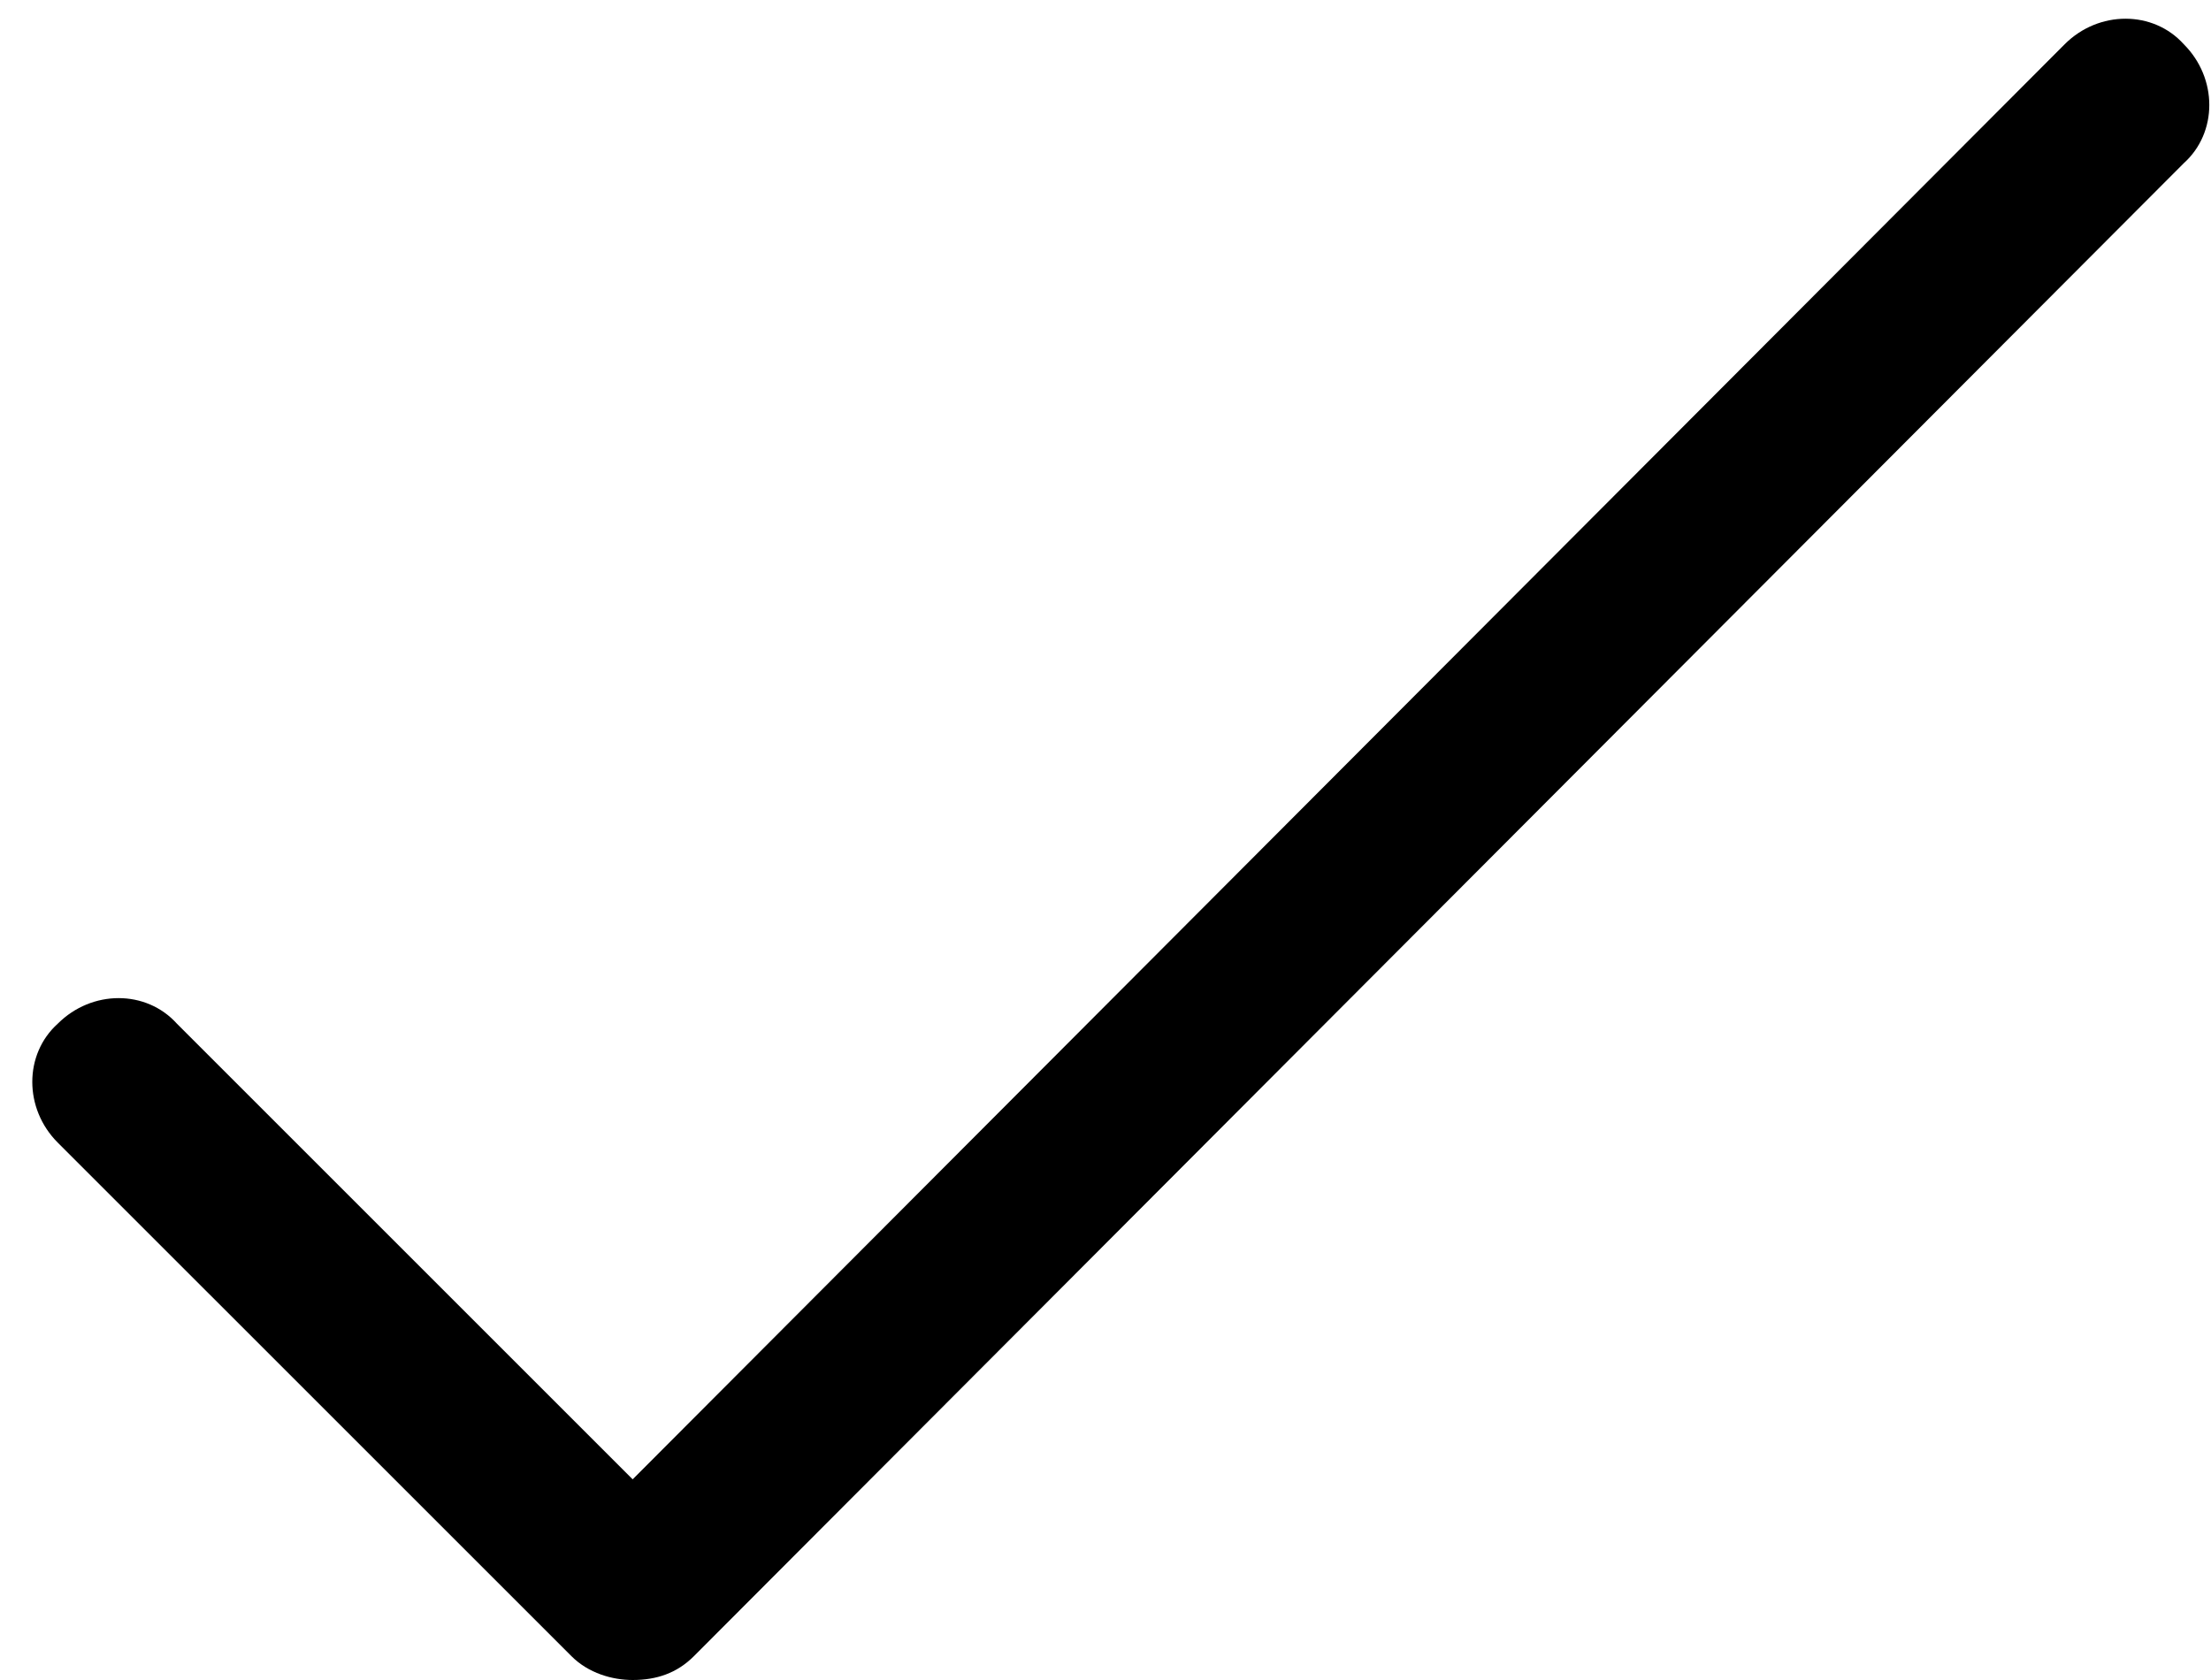 <svg width="50" height="38" viewBox="0 0 50 38" fill="none" xmlns="http://www.w3.org/2000/svg">
<path d="M14.307 38C13.846 38 13.307 37.846 12.923 37.461L1.307 25.846C0.538 25.077 0.538 23.846 1.307 23.154C2.077 22.384 3.307 22.384 4 23.154L14.307 33.461L46.692 1C47.461 0.231 48.692 0.231 49.384 1C50.154 1.769 50.154 3 49.384 3.692L15.692 37.461C15.307 37.846 14.846 38 14.307 38Z" fill="black"/>
</svg>
